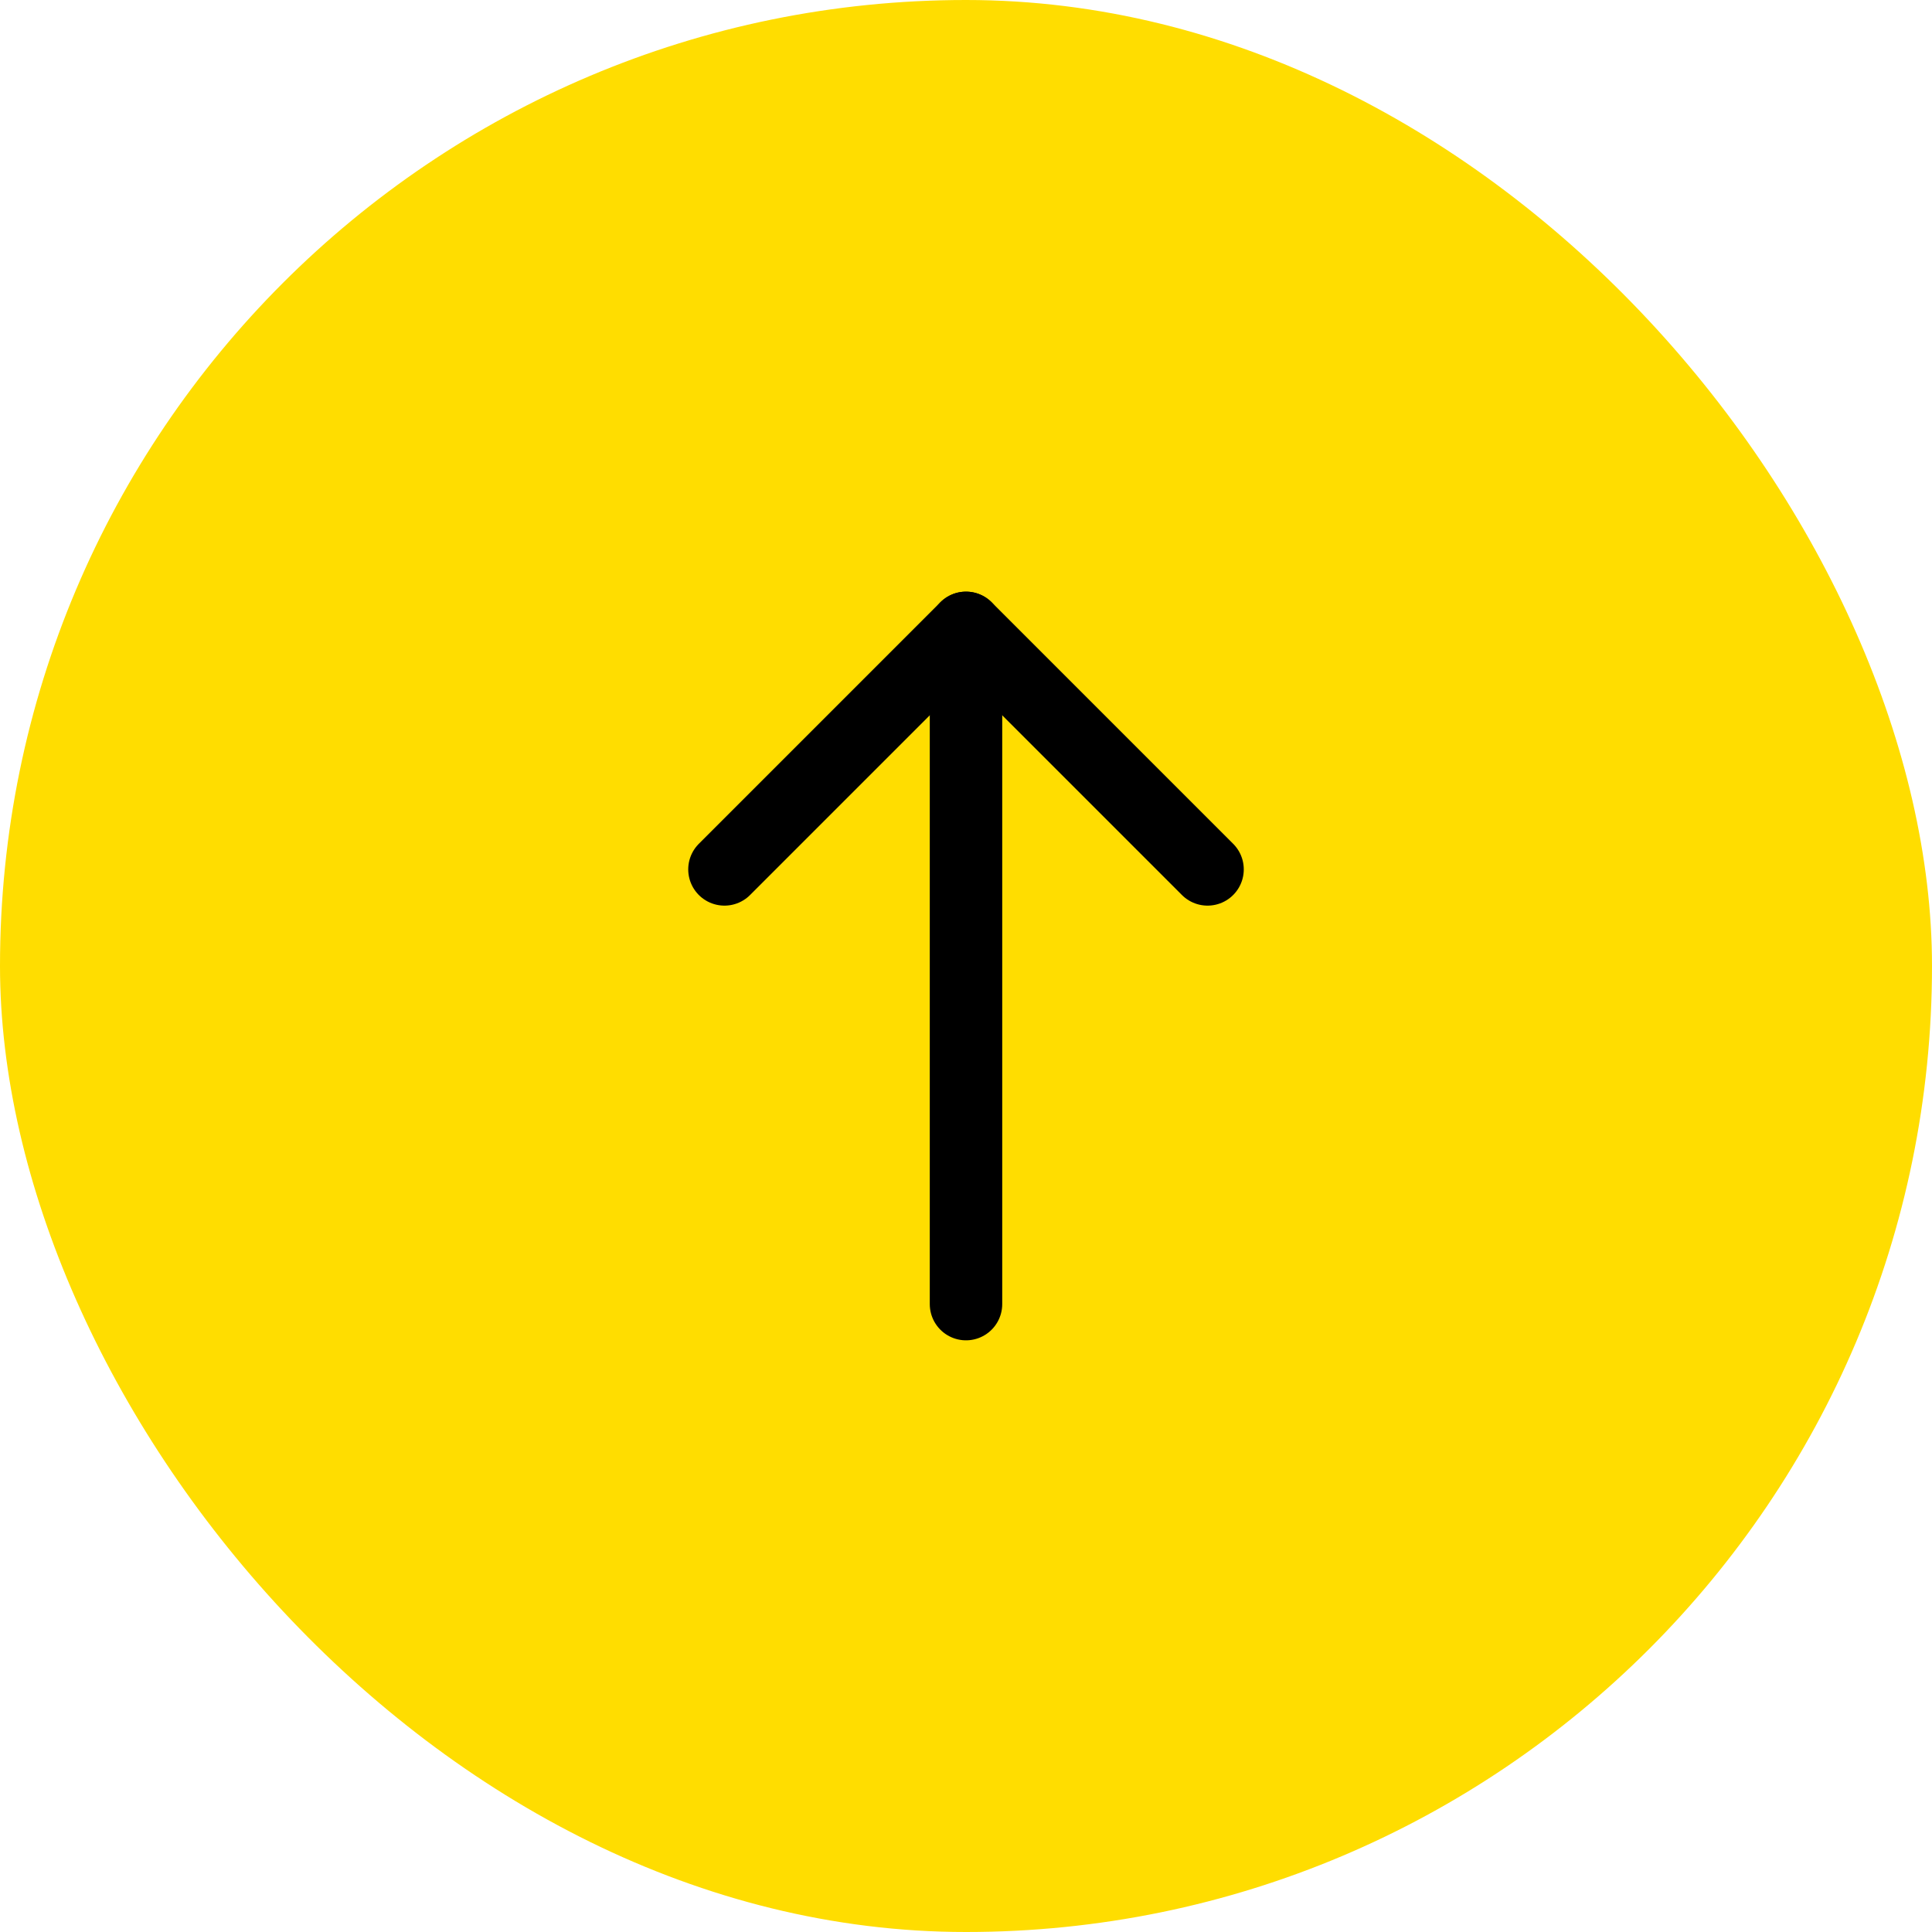 <svg xmlns="http://www.w3.org/2000/svg" width="40" height="40" viewBox="0 0 40 40" fill="none"><rect width="40" height="40" rx="20" fill="#FFDD00"></rect><path d="M20 13V27" stroke="black" stroke-width="1.5" stroke-linecap="round" stroke-linejoin="round"></path><path d="M14.999 18L20 12.999L25.001 18" stroke="black" stroke-width="1.5" stroke-linecap="round" stroke-linejoin="round"></path></svg>